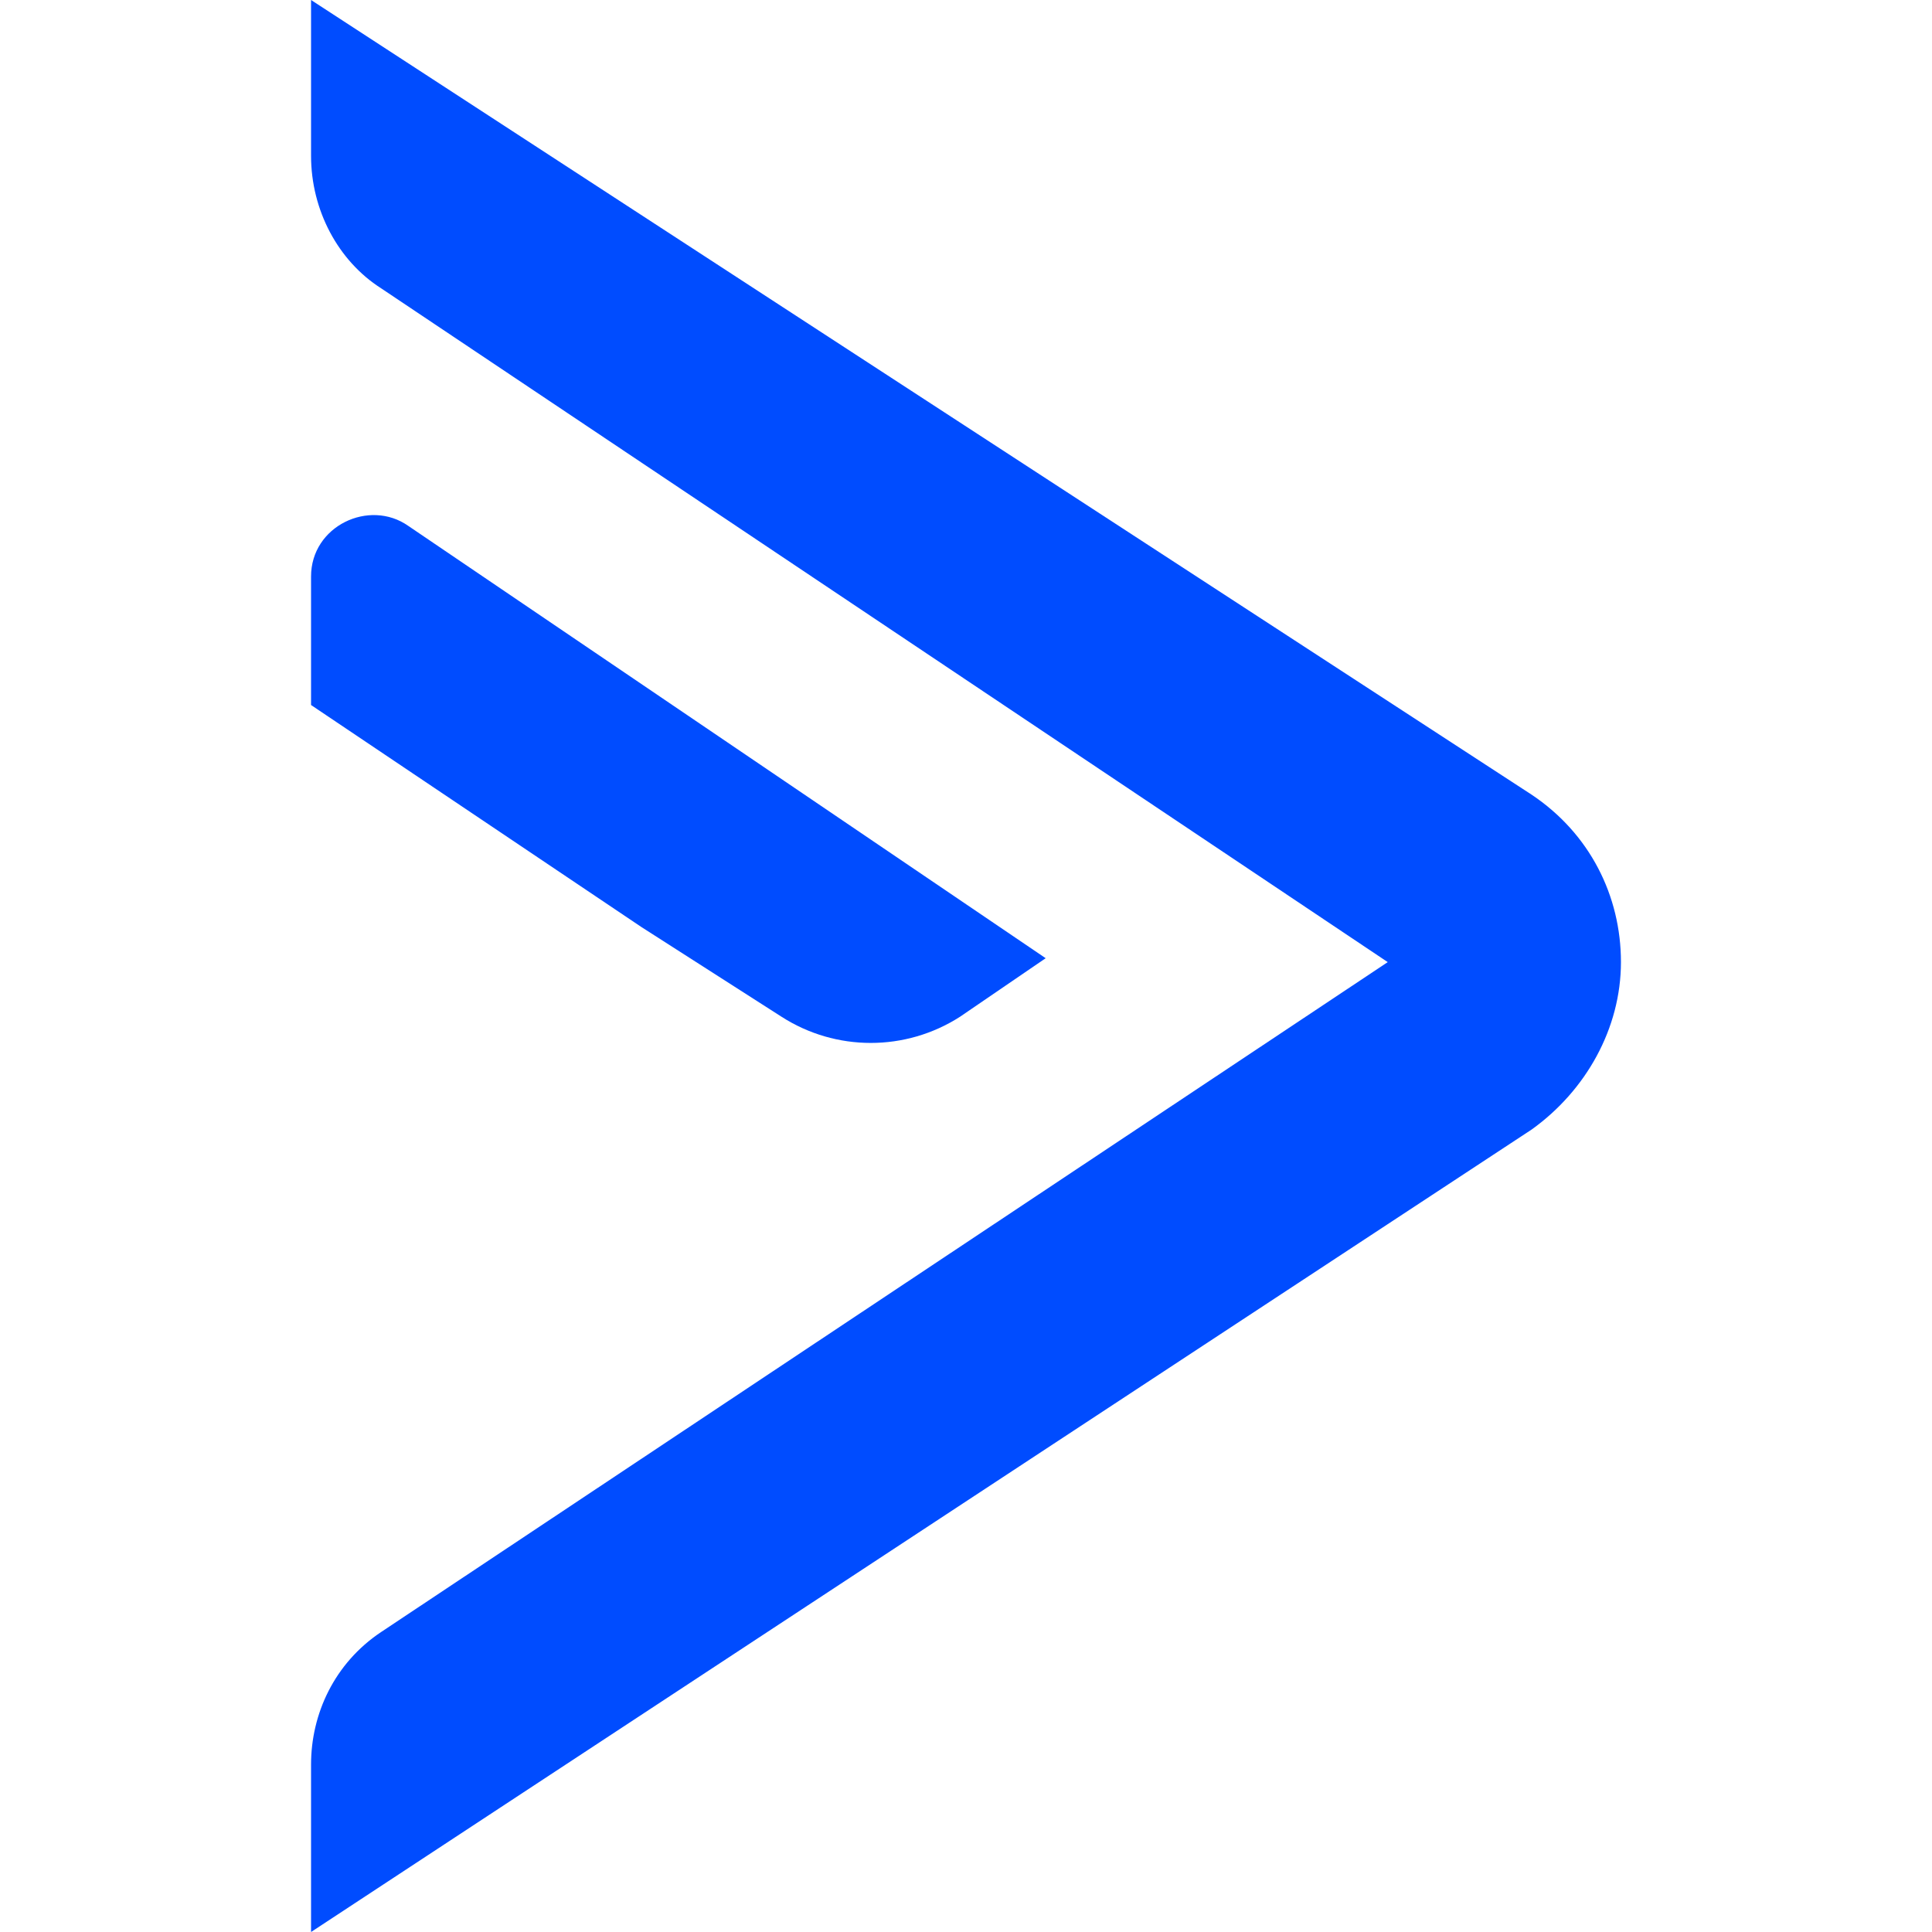 <svg width="500" height="500" viewBox="0 0 500 500" fill="none" xmlns="http://www.w3.org/2000/svg">
<path d="M359.145 248.995L98.609 422.382C86.539 430.446 80.5 443.548 80.5 456.654V500L396.363 292.341C410.445 282.261 419.5 266.129 419.5 248.995C419.5 231.857 411.453 215.725 396.363 205.645L80.5 0V40.321C80.5 54.437 87.543 67.539 98.609 74.597L359.145 248.995Z" fill="#004CFF"/>
<path d="M202.219 263.107C216.301 272.177 234.41 272.177 248.492 263.107L270.621 247.985L105.648 136.091C95.59 129.033 80.5 136.091 80.5 149.193V182.459L166.004 239.921L202.219 263.107Z" fill="#004CFF"/>
</svg>
